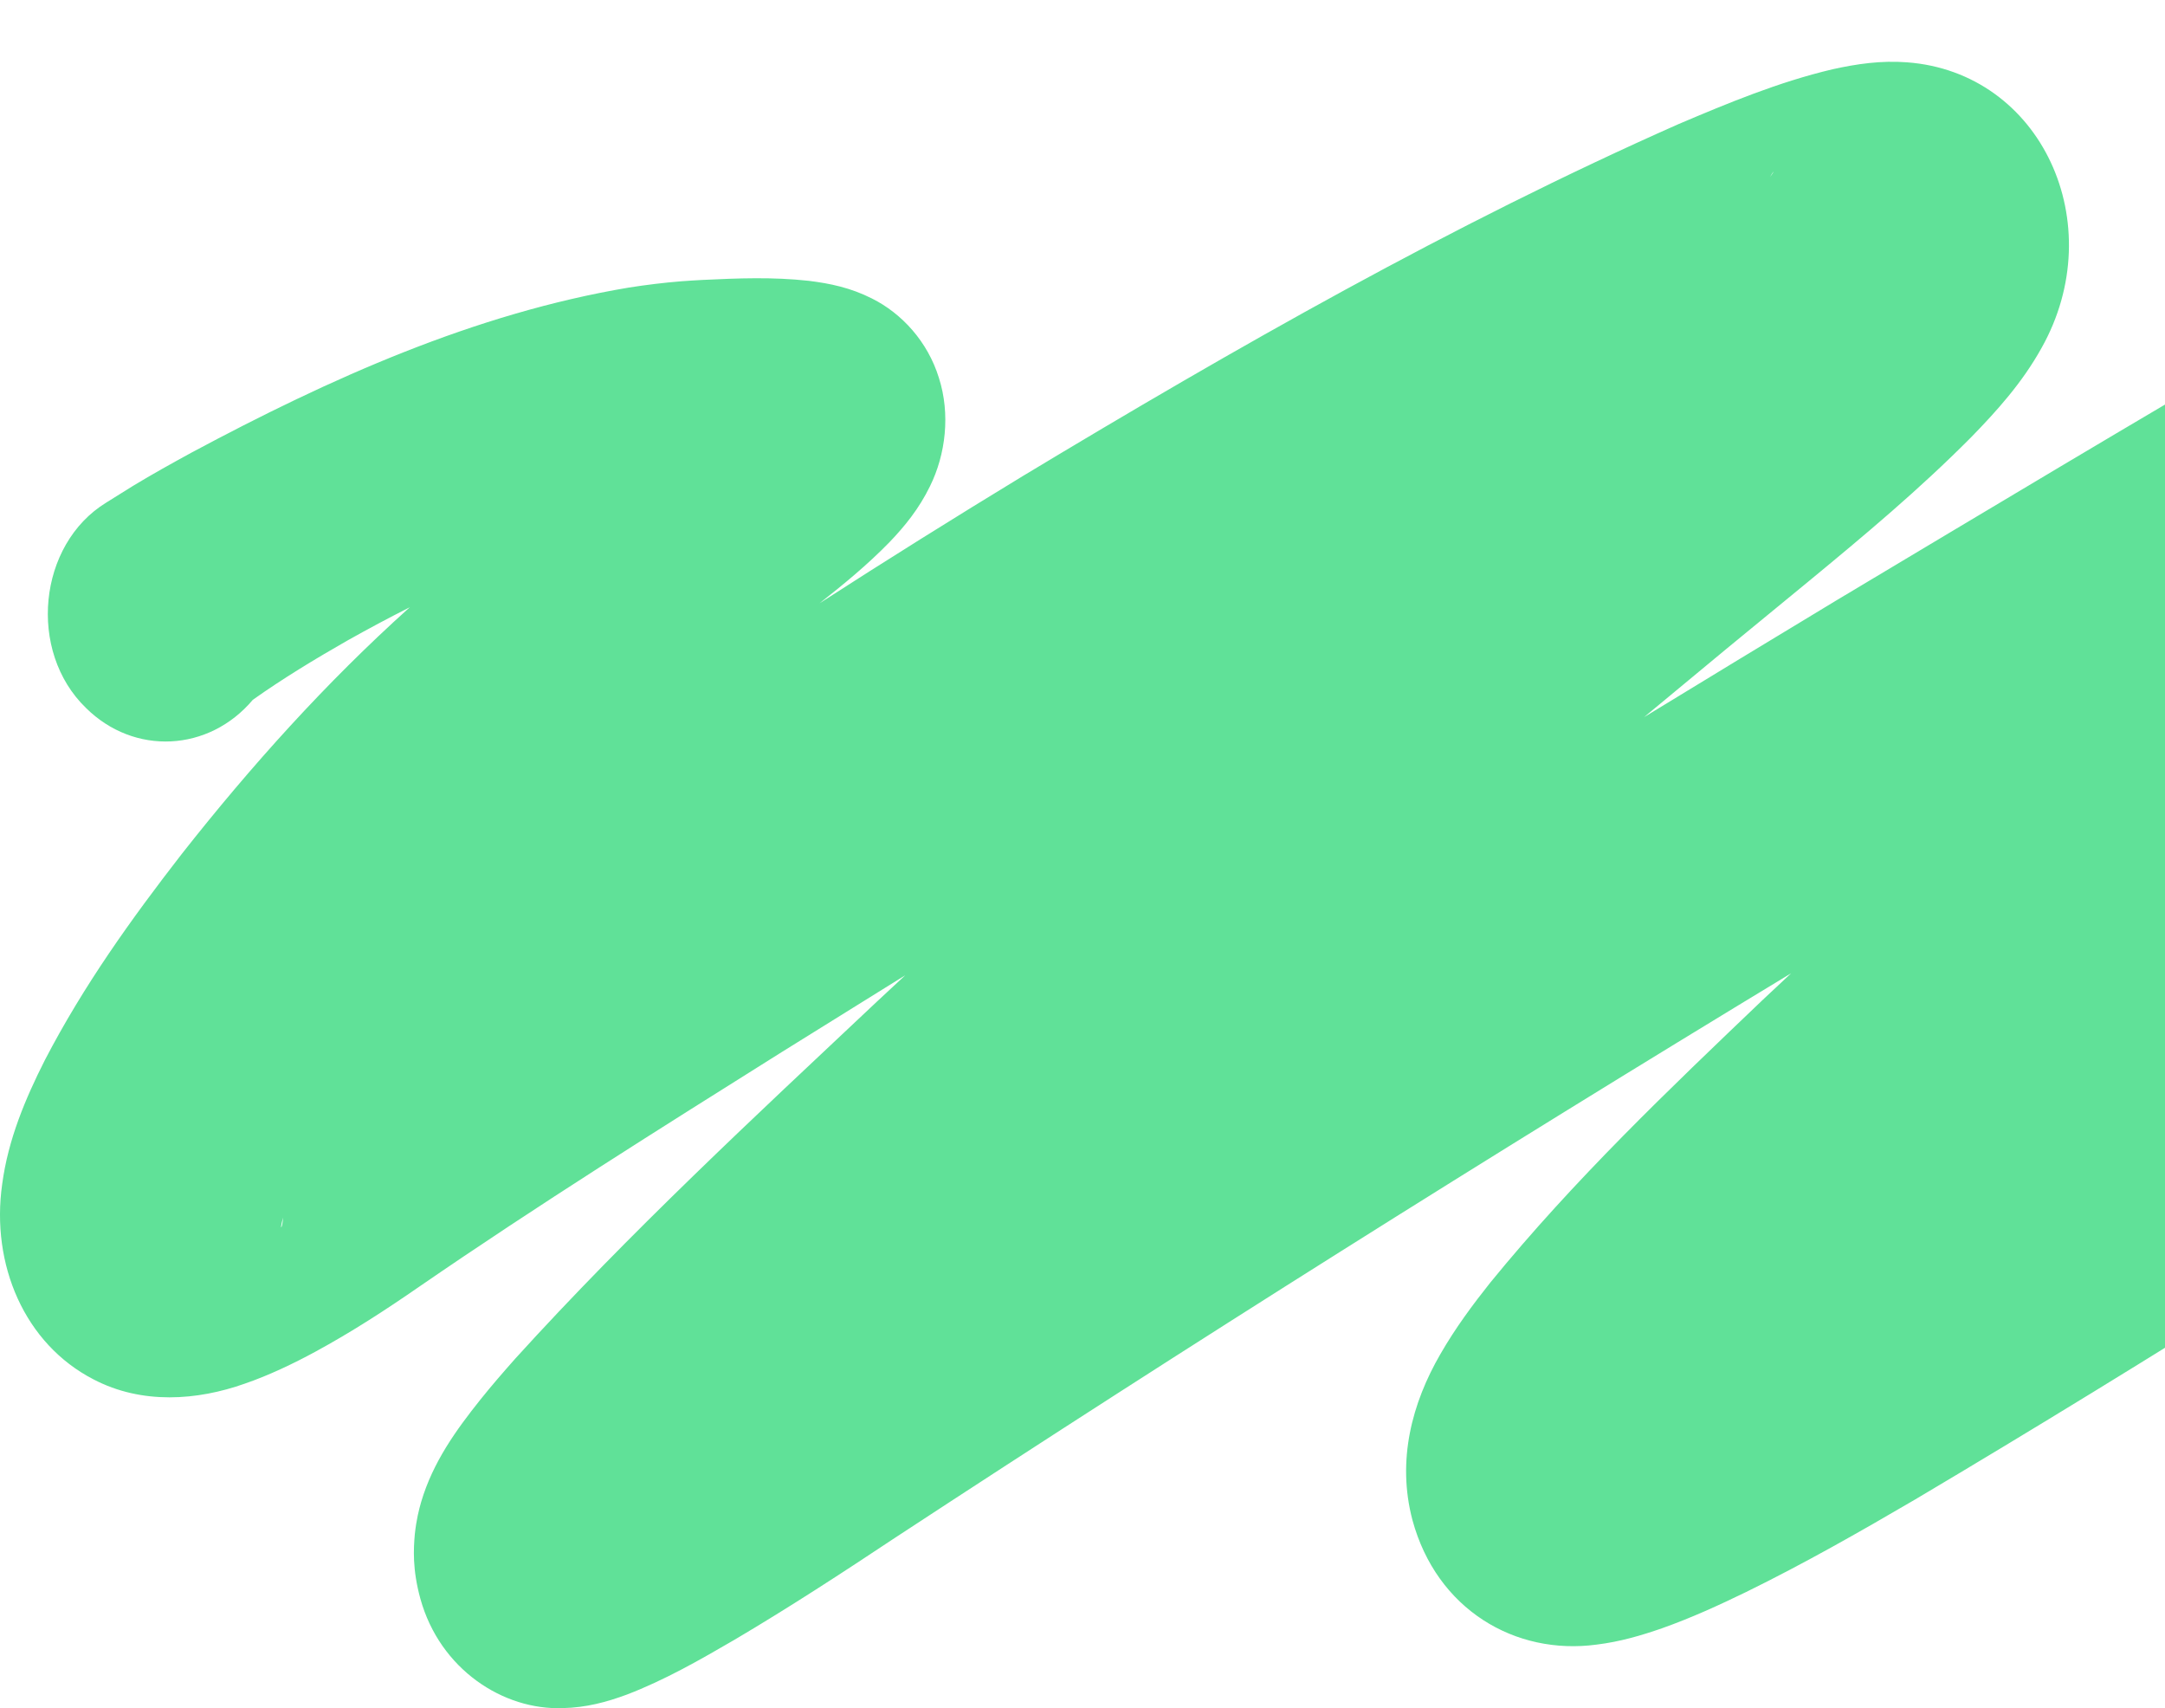 <svg width="720" height="568" viewBox="0 0 720 568" fill="none" xmlns="http://www.w3.org/2000/svg">
<path d="M1210.59 40.157C1208.98 40.291 1207.59 40.465 1206.35 40.654C1205.13 40.84 1204.02 41.042 1203.01 41.248C1201 41.656 1199.29 42.08 1197.75 42.496C1185.07 46.048 1173.62 51.455 1162.05 57.029C1149.17 63.347 1136.84 69.953 1124.43 76.792C1053.26 116.49 984.087 159.762 914.752 202.822C880.811 223.823 846.772 245.289 812.652 266.853C860.128 226.406 908.289 186.91 956.722 148.02C967.562 139.372 978.886 130.557 989.521 121.515C998.035 114.284 1006.54 106.921 1014.47 98.528C1018.51 94.233 1022.3 89.624 1025.65 84.203C1045.08 53.378 1031.48 11.28 997.851 1.769C991.693 0.132 988.35 0.11 985.496 0.004C982.727 -0.029 980.755 0.132 979.067 0.304C977.392 0.482 976.029 0.692 974.807 0.909C973.61 1.123 972.562 1.342 971.585 1.561C964.071 3.27 957.136 5.959 950.262 8.772C936.78 14.421 923.741 20.897 910.842 27.439C808.791 80.652 709.821 140.409 610.773 199.604C589.407 212.5 568.069 225.449 546.762 238.456C564.982 223.279 583.264 208.202 601.587 193.211C620.112 177.946 638.299 162.753 655.52 145.404C664.059 136.642 672.49 127.308 678.919 115.744C702.145 74.464 678.886 24.018 634.162 20.719C625.654 20.067 617.47 21.243 609.392 23.044C591.537 27.264 574.756 34.239 558.165 41.287C482.924 74.592 411.016 115.608 340.167 158.283C317.481 172.083 294.928 186.17 272.555 200.6C280.559 194.291 288.364 187.923 295.821 180.271C300.907 174.961 305.608 169.206 309.285 161.668C314.499 151.113 316.11 137.685 312.236 125.618C308.513 113.588 299.91 104.207 289.957 99.244C282.825 95.651 276.066 94.261 268.995 93.381C256.907 92.049 245.435 92.521 233.618 93.082C231.608 93.19 228.539 93.376 226.549 93.531C220.847 93.986 214.84 94.727 209.178 95.612C157.935 104.193 109.71 125.849 63.623 150.534C57.148 154.079 50.649 157.678 44.279 161.54L35.326 167.123C12.623 181.042 9.106 216.567 28.593 235.406C44.604 251.282 69.443 250.07 84.076 232.701C94.172 225.543 104.761 219.142 115.461 213.03C122.292 209.195 129.242 205.469 136.293 201.918C136.144 202.048 135.996 202.179 135.85 202.312C108.398 227.011 83.572 254.581 60.452 283.95C43.714 305.513 27.841 327.634 14.937 352.475C8.436 365.318 2.716 378.872 0.731 393.707C-3.082 420.473 8.158 446.85 31.119 458.675C47.228 467.093 65.615 465.678 81.37 460.096C89.346 457.363 97.634 453.393 104.723 449.55C116.852 442.969 128.158 435.636 139.448 427.823C178.94 400.657 219.351 375.342 259.94 349.856C273.624 341.33 287.321 332.809 301.038 324.305C297.897 327.218 294.765 330.132 291.65 333.034C250.808 371.478 209.508 409.749 171.384 451.739C167.527 456.087 163.497 460.726 159.735 465.423C151.688 475.528 143.98 486.154 140.06 499.43C139.315 502.061 138.484 505.229 137.955 510.129C137.53 514.934 137.106 521.785 139.799 531.596C146.302 555.087 167.374 568.733 187.193 567.97C194.911 567.811 201.723 565.966 208.426 563.491C221.064 558.658 232.741 551.955 244.32 545.218C262.551 534.445 280.053 523.028 297.644 511.344C395.903 446.931 495.33 384.379 595.67 323.623C592.532 326.55 589.399 329.48 586.274 332.423C554.858 362.419 523.585 392.203 495.608 426.491C489.78 433.816 483.991 441.623 479.05 450.205C469.586 466.522 464.479 485.538 469.724 505.432C477.797 535.194 503.899 550.512 531.011 546.85C538.778 545.901 545.849 543.815 552.746 541.415C562.422 537.982 571.59 533.793 580.643 529.395C599.935 519.94 618.304 509.477 636.763 498.684C716.118 451.636 794.058 401.875 871.933 352.025C855.106 366.508 837.361 381.86 822.544 395.53C817.317 400.383 811.857 405.638 806.809 411.212C802.917 415.604 799.764 419.532 796.587 425.24C775.996 462.757 805.806 508.203 847.216 497.455C851.868 496.298 856.597 494.633 860.711 492.96C877.369 486.154 893.334 477.872 909.338 469.76C949.999 449.256 989.81 425.439 1031.74 408.42C1042.77 403.967 1053.66 400.022 1064.96 396.95C1072.93 394.845 1080.09 393.285 1087.77 392.772C1089.05 392.7 1090.34 392.658 1091.62 392.672C1091.4 393.865 1091.15 395.003 1090.9 395.966C1083.43 415.57 1091.66 441.432 1112.22 450.155C1132.86 459.302 1156.32 447.008 1163.15 424.182C1163.86 422.143 1164.43 420.101 1165.02 418.09C1174.89 383.452 1169.79 344.692 1140.96 322.507C1124.26 309.778 1104.7 306.126 1085.11 306.576C1079.07 306.762 1073.04 307.308 1067.03 308.143C1118.46 263.465 1169.14 217.772 1218.44 170.391C1228.48 160.627 1238.29 150.936 1247.37 139.757C1257.45 127.136 1265.12 114.165 1265.97 95.875C1267.09 61.591 1240.06 37.244 1210.59 40.177L1210.59 40.157ZM1091.96 385.583C1092.02 385.863 1092.06 386.171 1092.09 386.491C1092.01 386.208 1091.96 385.98 1091.94 385.827C1091.9 385.586 1091.93 385.492 1091.96 385.583ZM1177.48 71.293C1177.44 71.36 1177.36 71.468 1177.27 71.601C1177.3 71.548 1177.34 71.498 1177.37 71.443C1177.53 71.199 1177.55 71.188 1177.48 71.293H1177.48ZM990.798 101.974C990.821 101.968 990.844 101.96 990.867 101.952C991.007 101.913 991.012 101.921 990.798 101.974ZM589.445 57.737C589.19 58.106 588.924 58.478 588.655 58.847C589.01 58.2 589.369 57.609 589.65 57.251C589.918 56.918 589.773 57.24 589.443 57.739L589.445 57.737ZM262.188 171.218C262.254 171.234 262.295 171.248 262.292 171.251C262.28 171.254 262.17 171.24 261.858 171.148C261.87 171.148 261.883 171.154 261.896 171.157C262.014 171.182 262.121 171.204 262.188 171.22V171.218ZM93.66 407.868C93.584 408.076 93.527 408.135 93.504 408.076C93.481 408.021 93.481 407.871 93.504 407.657C93.66 406.703 93.844 405.884 94.162 404.833C94.11 405.449 94.044 406.065 93.949 406.672C93.839 407.294 93.737 407.657 93.658 407.865L93.66 407.868ZM562.346 506.492L562.338 506.508C562.305 506.572 562.31 506.558 562.346 506.492ZM828.656 406.248C828.776 406.217 828.891 406.19 829.006 406.162C828.975 406.173 828.945 406.181 828.914 406.192C828.441 406.342 828.129 406.387 828.656 406.248Z" fill="#60E198"/>
</svg>
